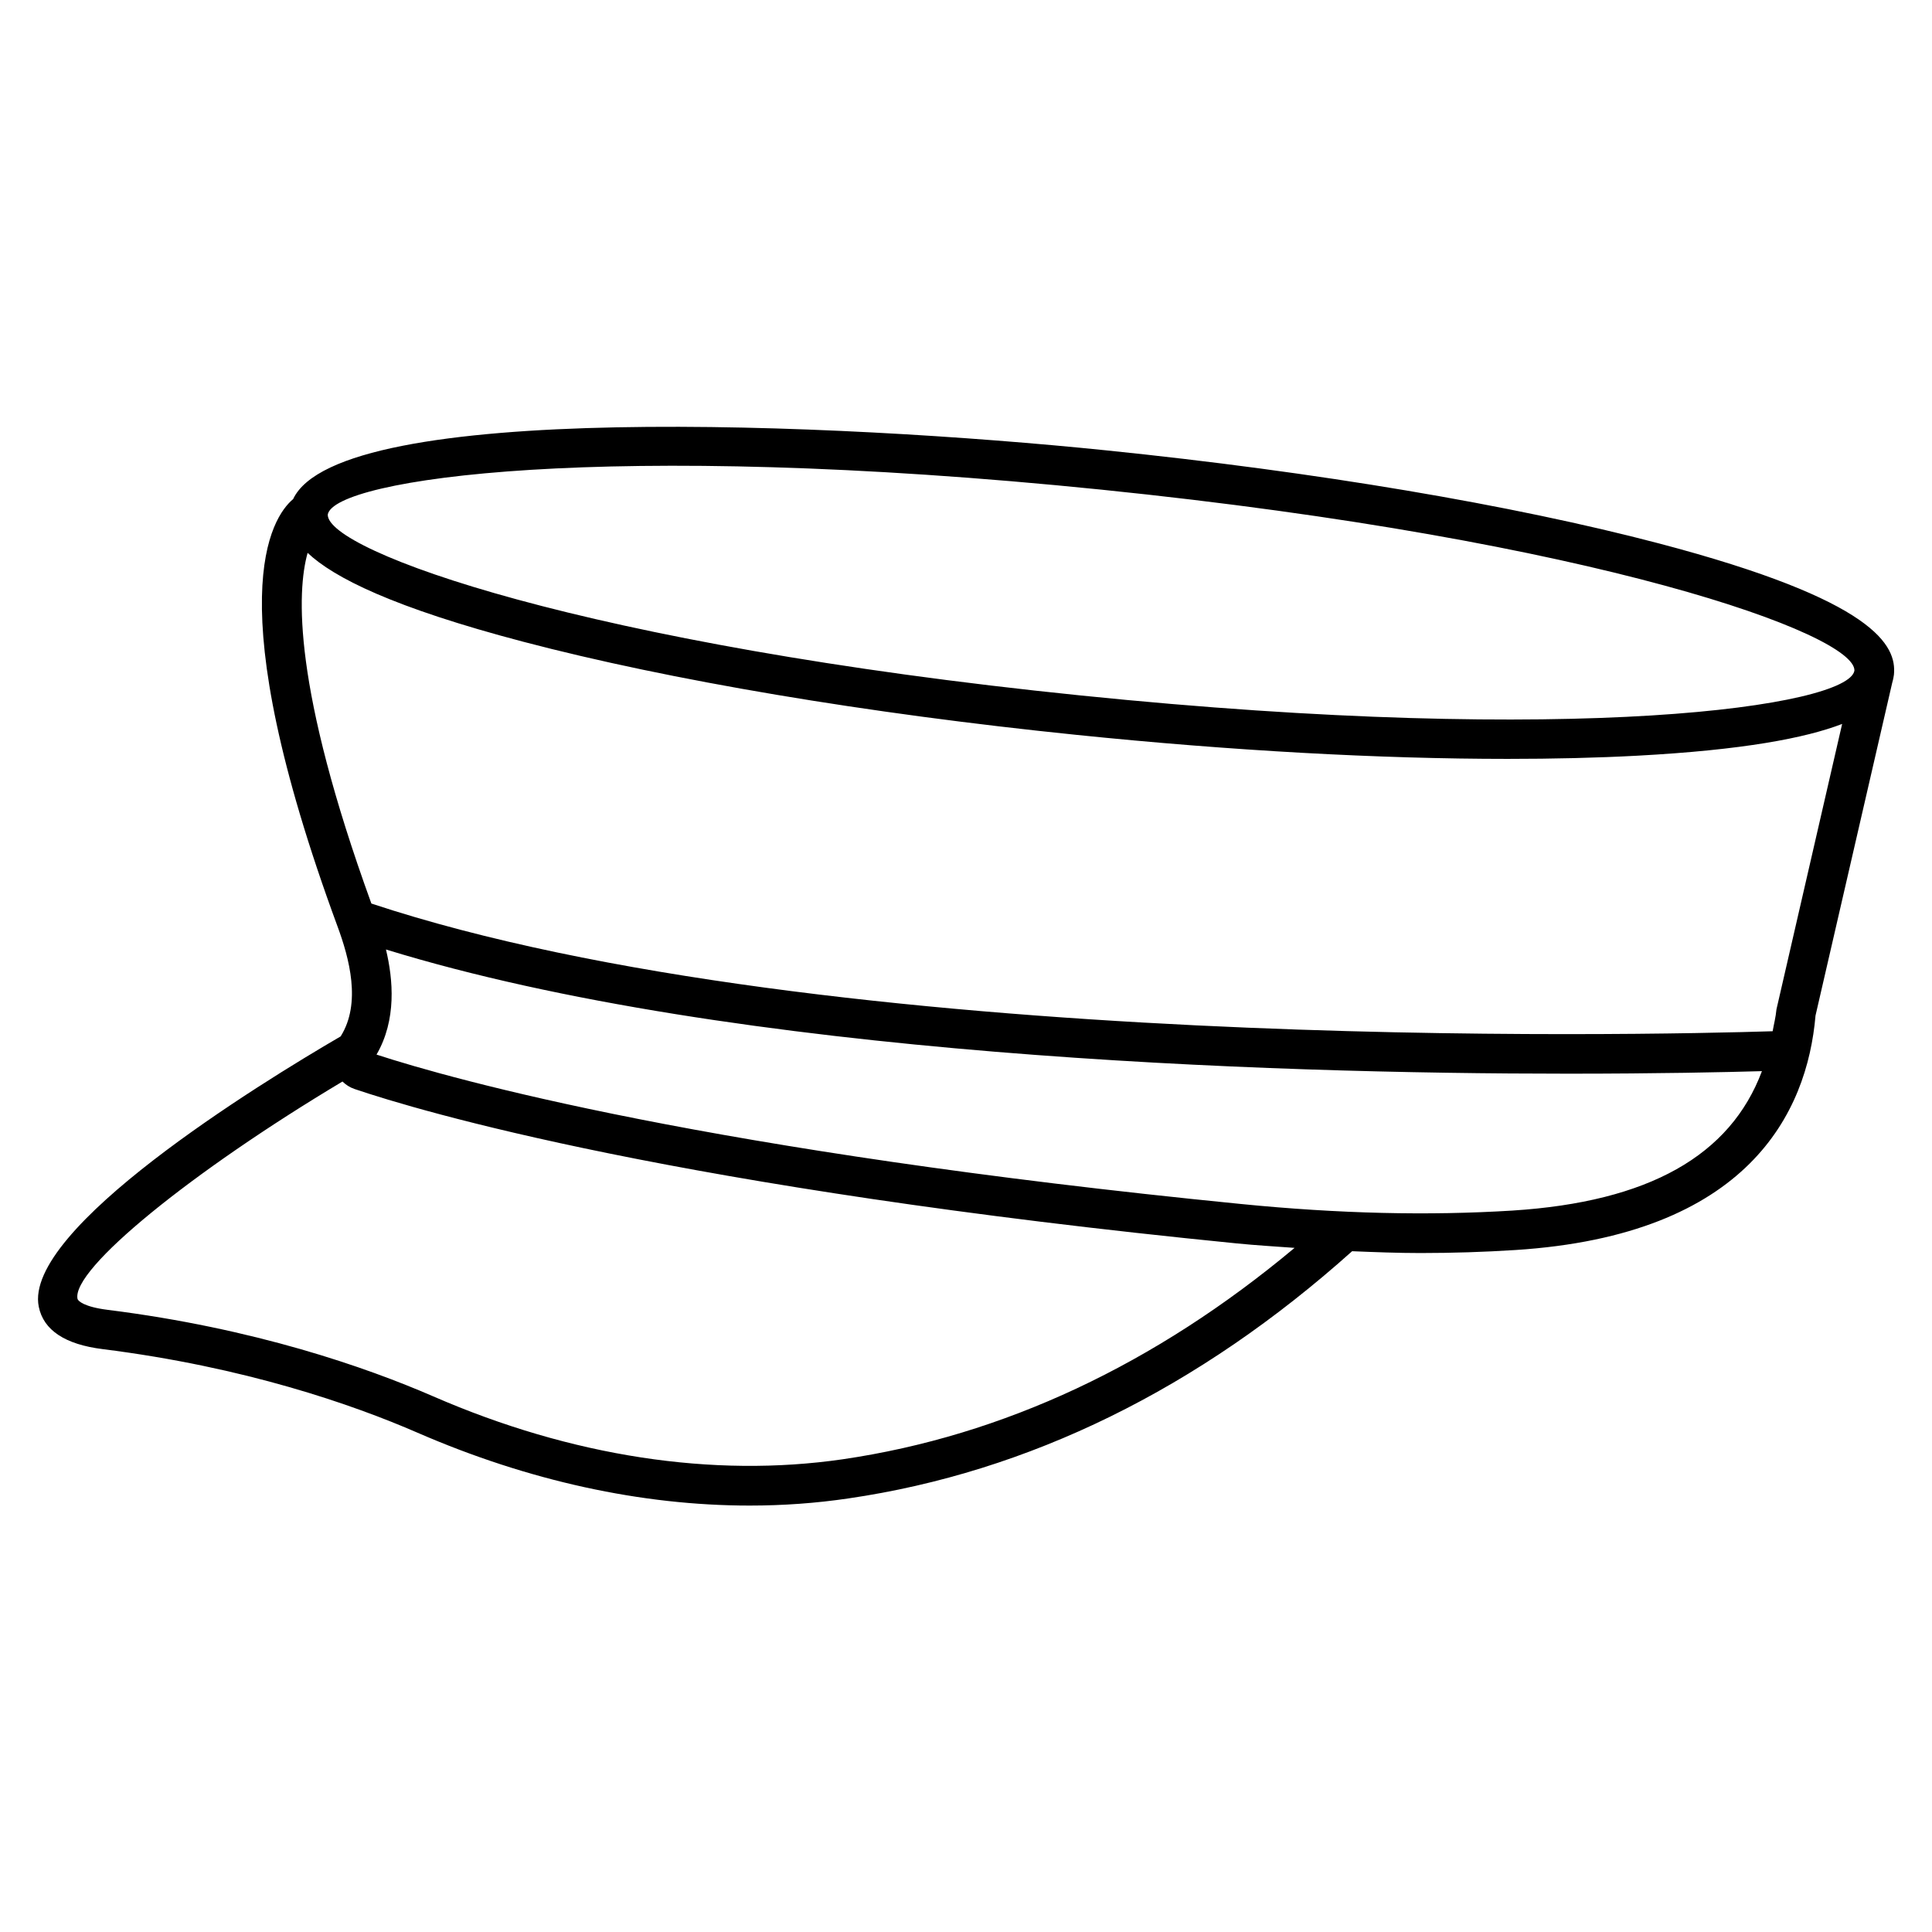 <?xml version="1.0" encoding="UTF-8"?>
<!-- Uploaded to: SVG Repo, www.svgrepo.com, Generator: SVG Repo Mixer Tools -->
<svg fill="#000000" width="800px" height="800px" version="1.1" viewBox="144 144 512 512" xmlns="http://www.w3.org/2000/svg">
 <path d="m583.59 288c-38.836-10.203-90.875-18.977-146.57-24.664-70.91-7.262-203.01-13.289-215.34 12.93-5.773 4.848-20.172 26.555 11.754 113.21 3.106 8.398 6.383 20.383 0.84 29.18-21.516 12.531-84.199 51.094-80 71.645 1.258 6.215 6.969 9.992 16.941 11.23 37.703 4.746 66.188 14.652 83.465 22.168 29.324 12.742 59.301 19.293 88 19.293 8.859 0 17.59-0.629 26.137-1.891 47.902-6.992 92.805-29.055 133.51-65.516 6.109 0.25 12.195 0.484 18.074 0.484 8.566 0 16.941-0.273 25.148-0.797 61.633-3.926 77.375-36.316 79.582-62.137l20.32-88.168c0.148-0.504 0.273-1.027 0.355-1.512v-0.02c0.043-0.211 0.082-0.418 0.105-0.629 0.754-7.707-4.852-19.691-62.328-34.809zm-147.64-14.23c131.62 13.457 199.8 38.352 199.49 47.945v0.02c-1.66 9.445-73.535 20.027-205.05 6.57-131.66-13.434-199.86-38.352-199.53-47.945 1.676-9.426 73.574-19.984 205.09-6.59zm-68.664 256.96c-34.344 4.977-71.836-0.734-108.45-16.668-17.887-7.766-47.379-18.055-86.34-22.945-6.191-0.777-7.852-2.352-7.957-2.918-1.594-7.828 30.062-33.586 70.219-57.582 0.883 0.859 1.953 1.555 3.168 1.973 17.359 5.879 85.543 26.219 233.89 40.934 5.227 0.523 10.223 0.797 15.262 1.176-36.902 30.84-77.125 49.797-119.8 56.031zm177.59-65.918c-22.418 1.387-45.973 0.84-72.023-1.742-140.94-13.98-208.58-32.914-229.07-39.59 5.352-9.215 4.41-19.879 2.5-27.855 92.238 28.402 233.94 32.914 313.3 32.914 23.824 0 41.816-0.398 51.348-0.672-8.379 22.379-30 34.637-66.062 36.945zm69.902-53.316c-0.188 2.059-0.672 3.863-1.008 5.793-33.02 1.051-250.88 6.066-371.35-33.84-20.824-57.352-19.777-82.645-16.898-92.934 6.945 6.57 22.711 14.508 57.223 23.574 38.836 10.203 90.875 18.977 146.57 24.664 40.957 4.199 80.316 6.359 114.22 6.359 12.195 0 23.68-0.273 34.301-0.84 28.129-1.512 44.609-4.68 54.348-8.418z"/>
</svg>
